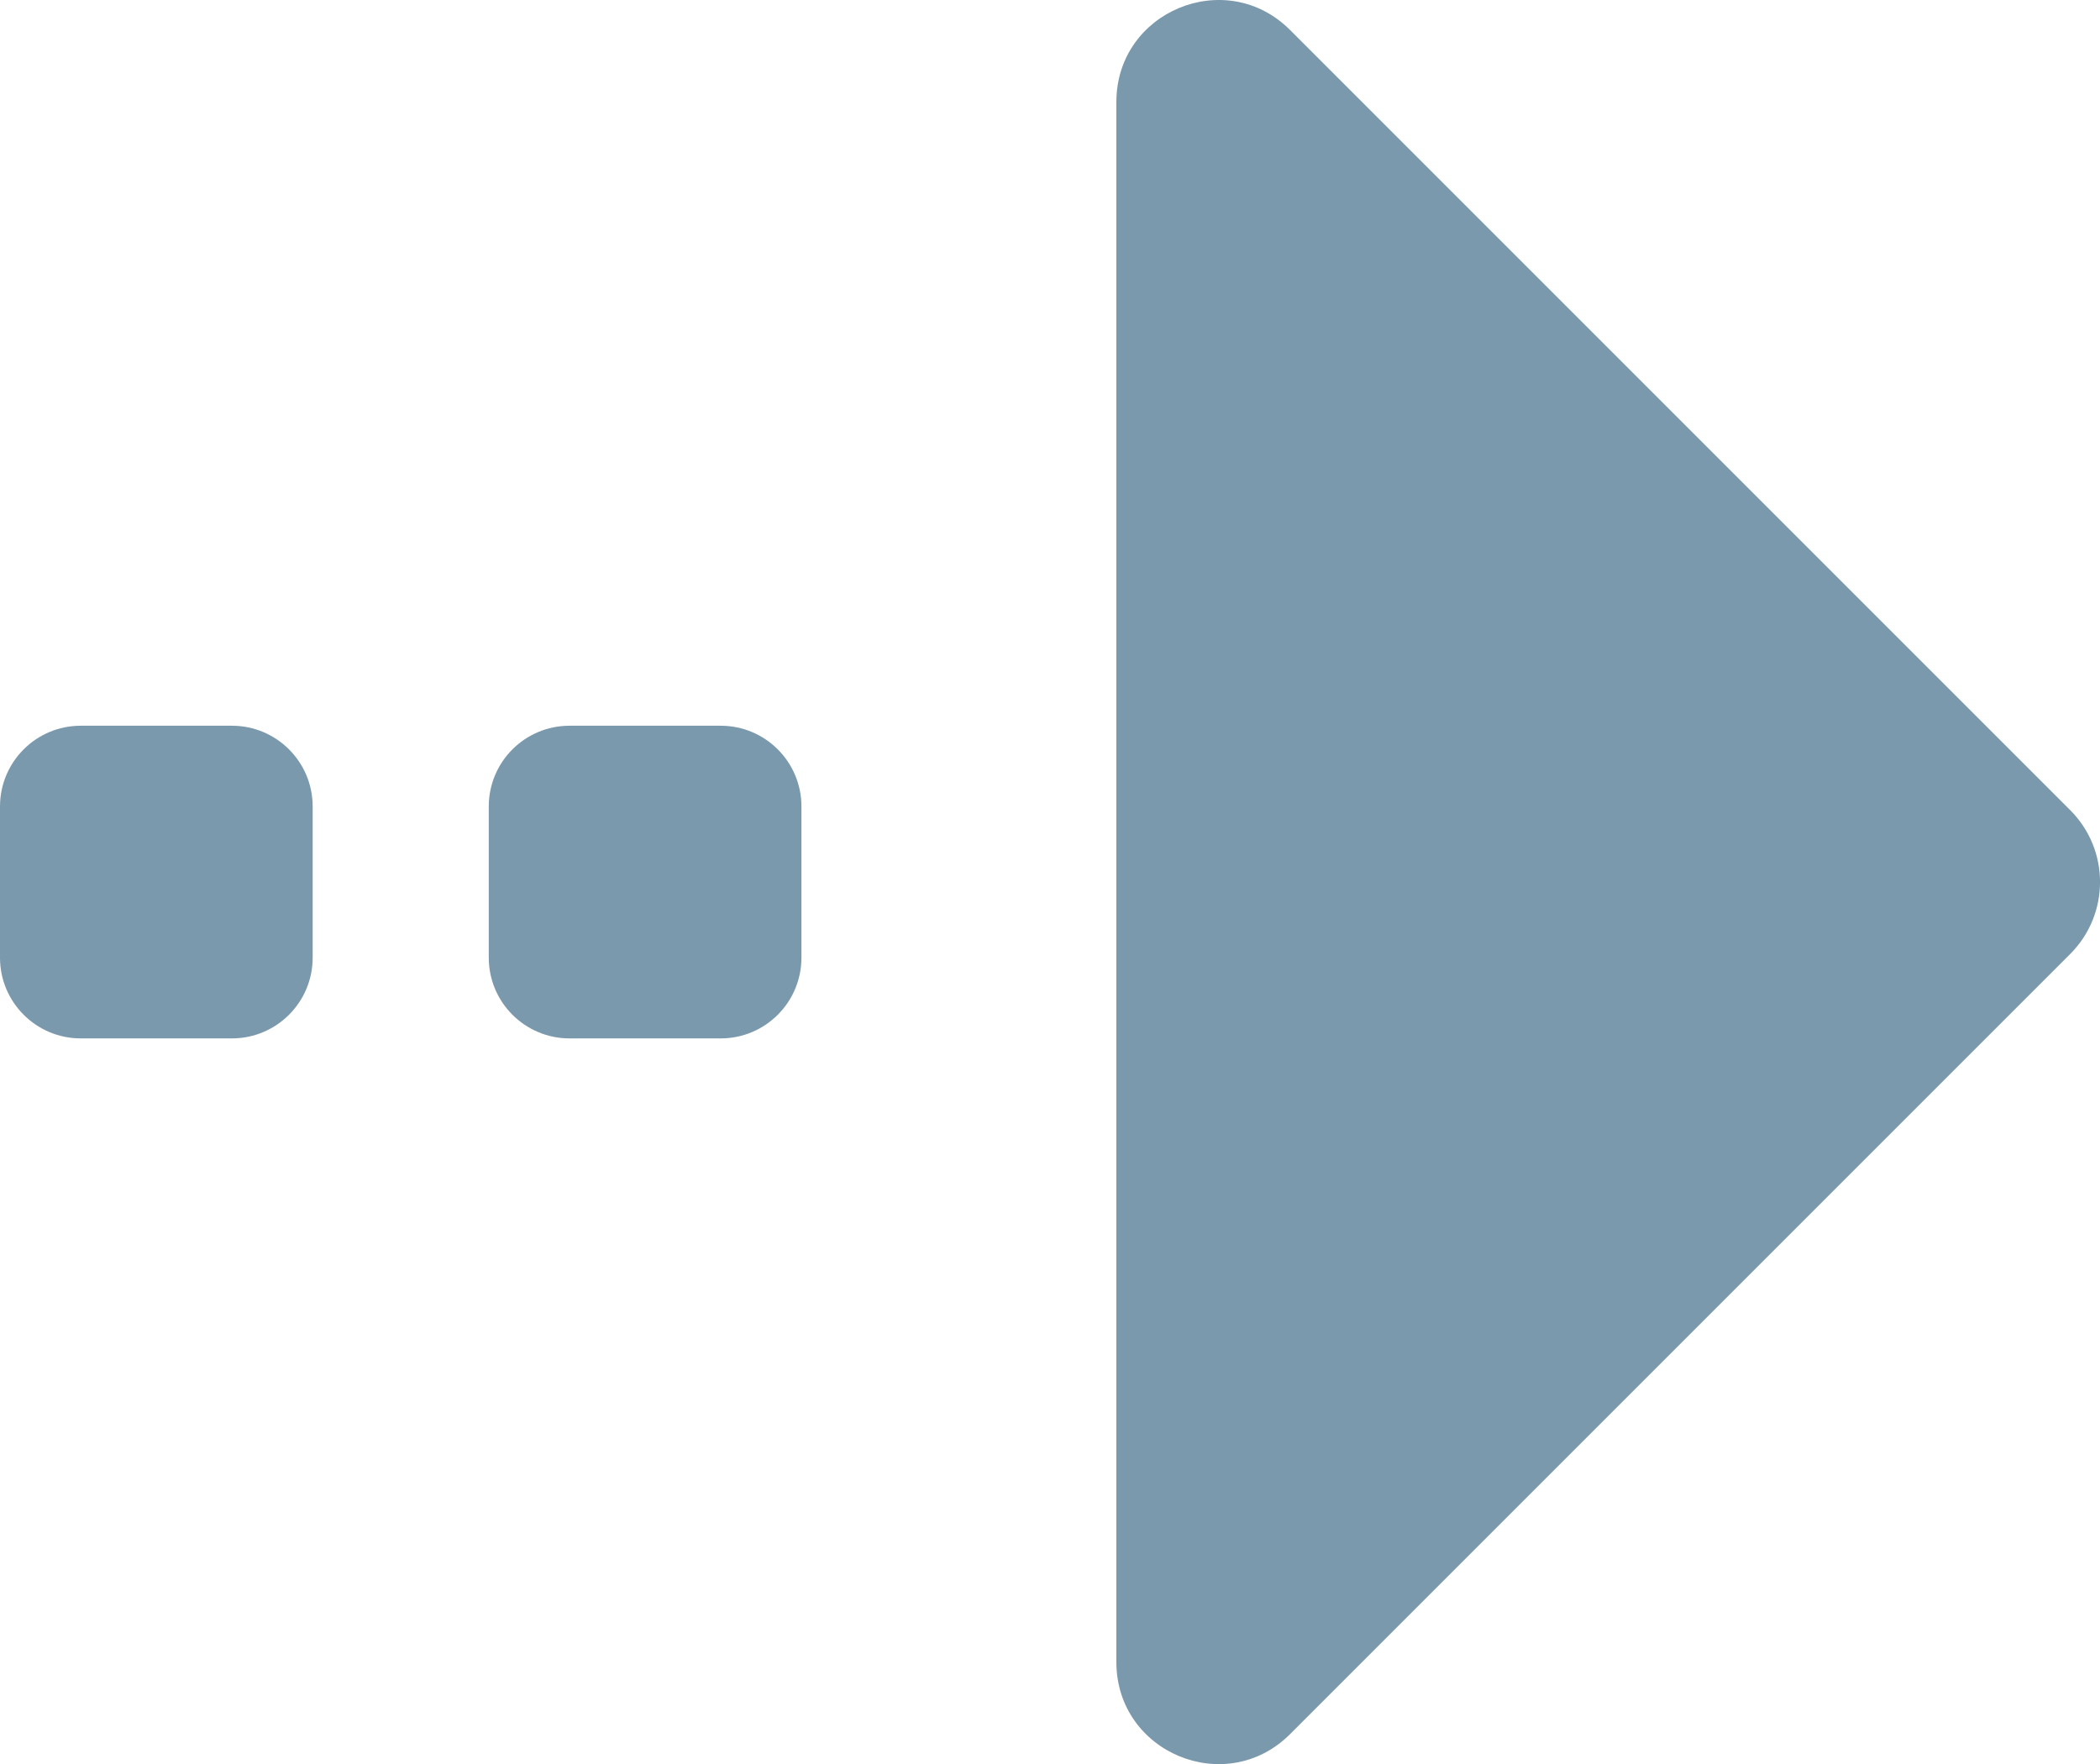 <?xml version="1.0" encoding="utf-8"?>
<!-- Generator: Adobe Illustrator 25.0.0, SVG Export Plug-In . SVG Version: 6.00 Build 0)  -->
<svg version="1.1" id="main" xmlns="http://www.w3.org/2000/svg" xmlns:xlink="http://www.w3.org/1999/xlink" x="0px" y="0px"
	 viewBox="0 0 29.68 24.933" style="enable-background:new 0 0 29.68 24.933;" xml:space="preserve">
<style type="text/css">
	.st0{fill:#7B99AC;}
</style>
<g>
	<g>
		<path class="st0" d="M18.233,24.509l11.026-11.026c0.562-0.562,0.562-1.472,0-2.033
			L18.233,0.424c-0.906-0.906-2.455-0.264-2.455,1.017l-0,22.051
			C15.779,24.773,17.327,25.415,18.233,24.509z"/>
	</g>
	<path class="st0" d="M10.186,10.257l-2.137-0c-0.63,0-1.141,0.511-1.141,1.141
		l-0,2.137c0,0.63,0.511,1.141,1.141,1.141h2.137
		c0.63,0,1.141-0.511,1.141-1.141l0-2.137
		C11.327,10.768,10.816,10.257,10.186,10.257z"/>
	<path class="st0" d="M3.278,10.257l-2.137-0c-0.63,0-1.141,0.511-1.141,1.141
		L0,13.535c-0,0.63,0.511,1.141,1.141,1.141l2.137,0
		c0.63,0,1.141-0.511,1.141-1.141l0-2.137
		C4.419,10.768,3.908,10.257,3.278,10.257z"/>
</g>
</svg>
